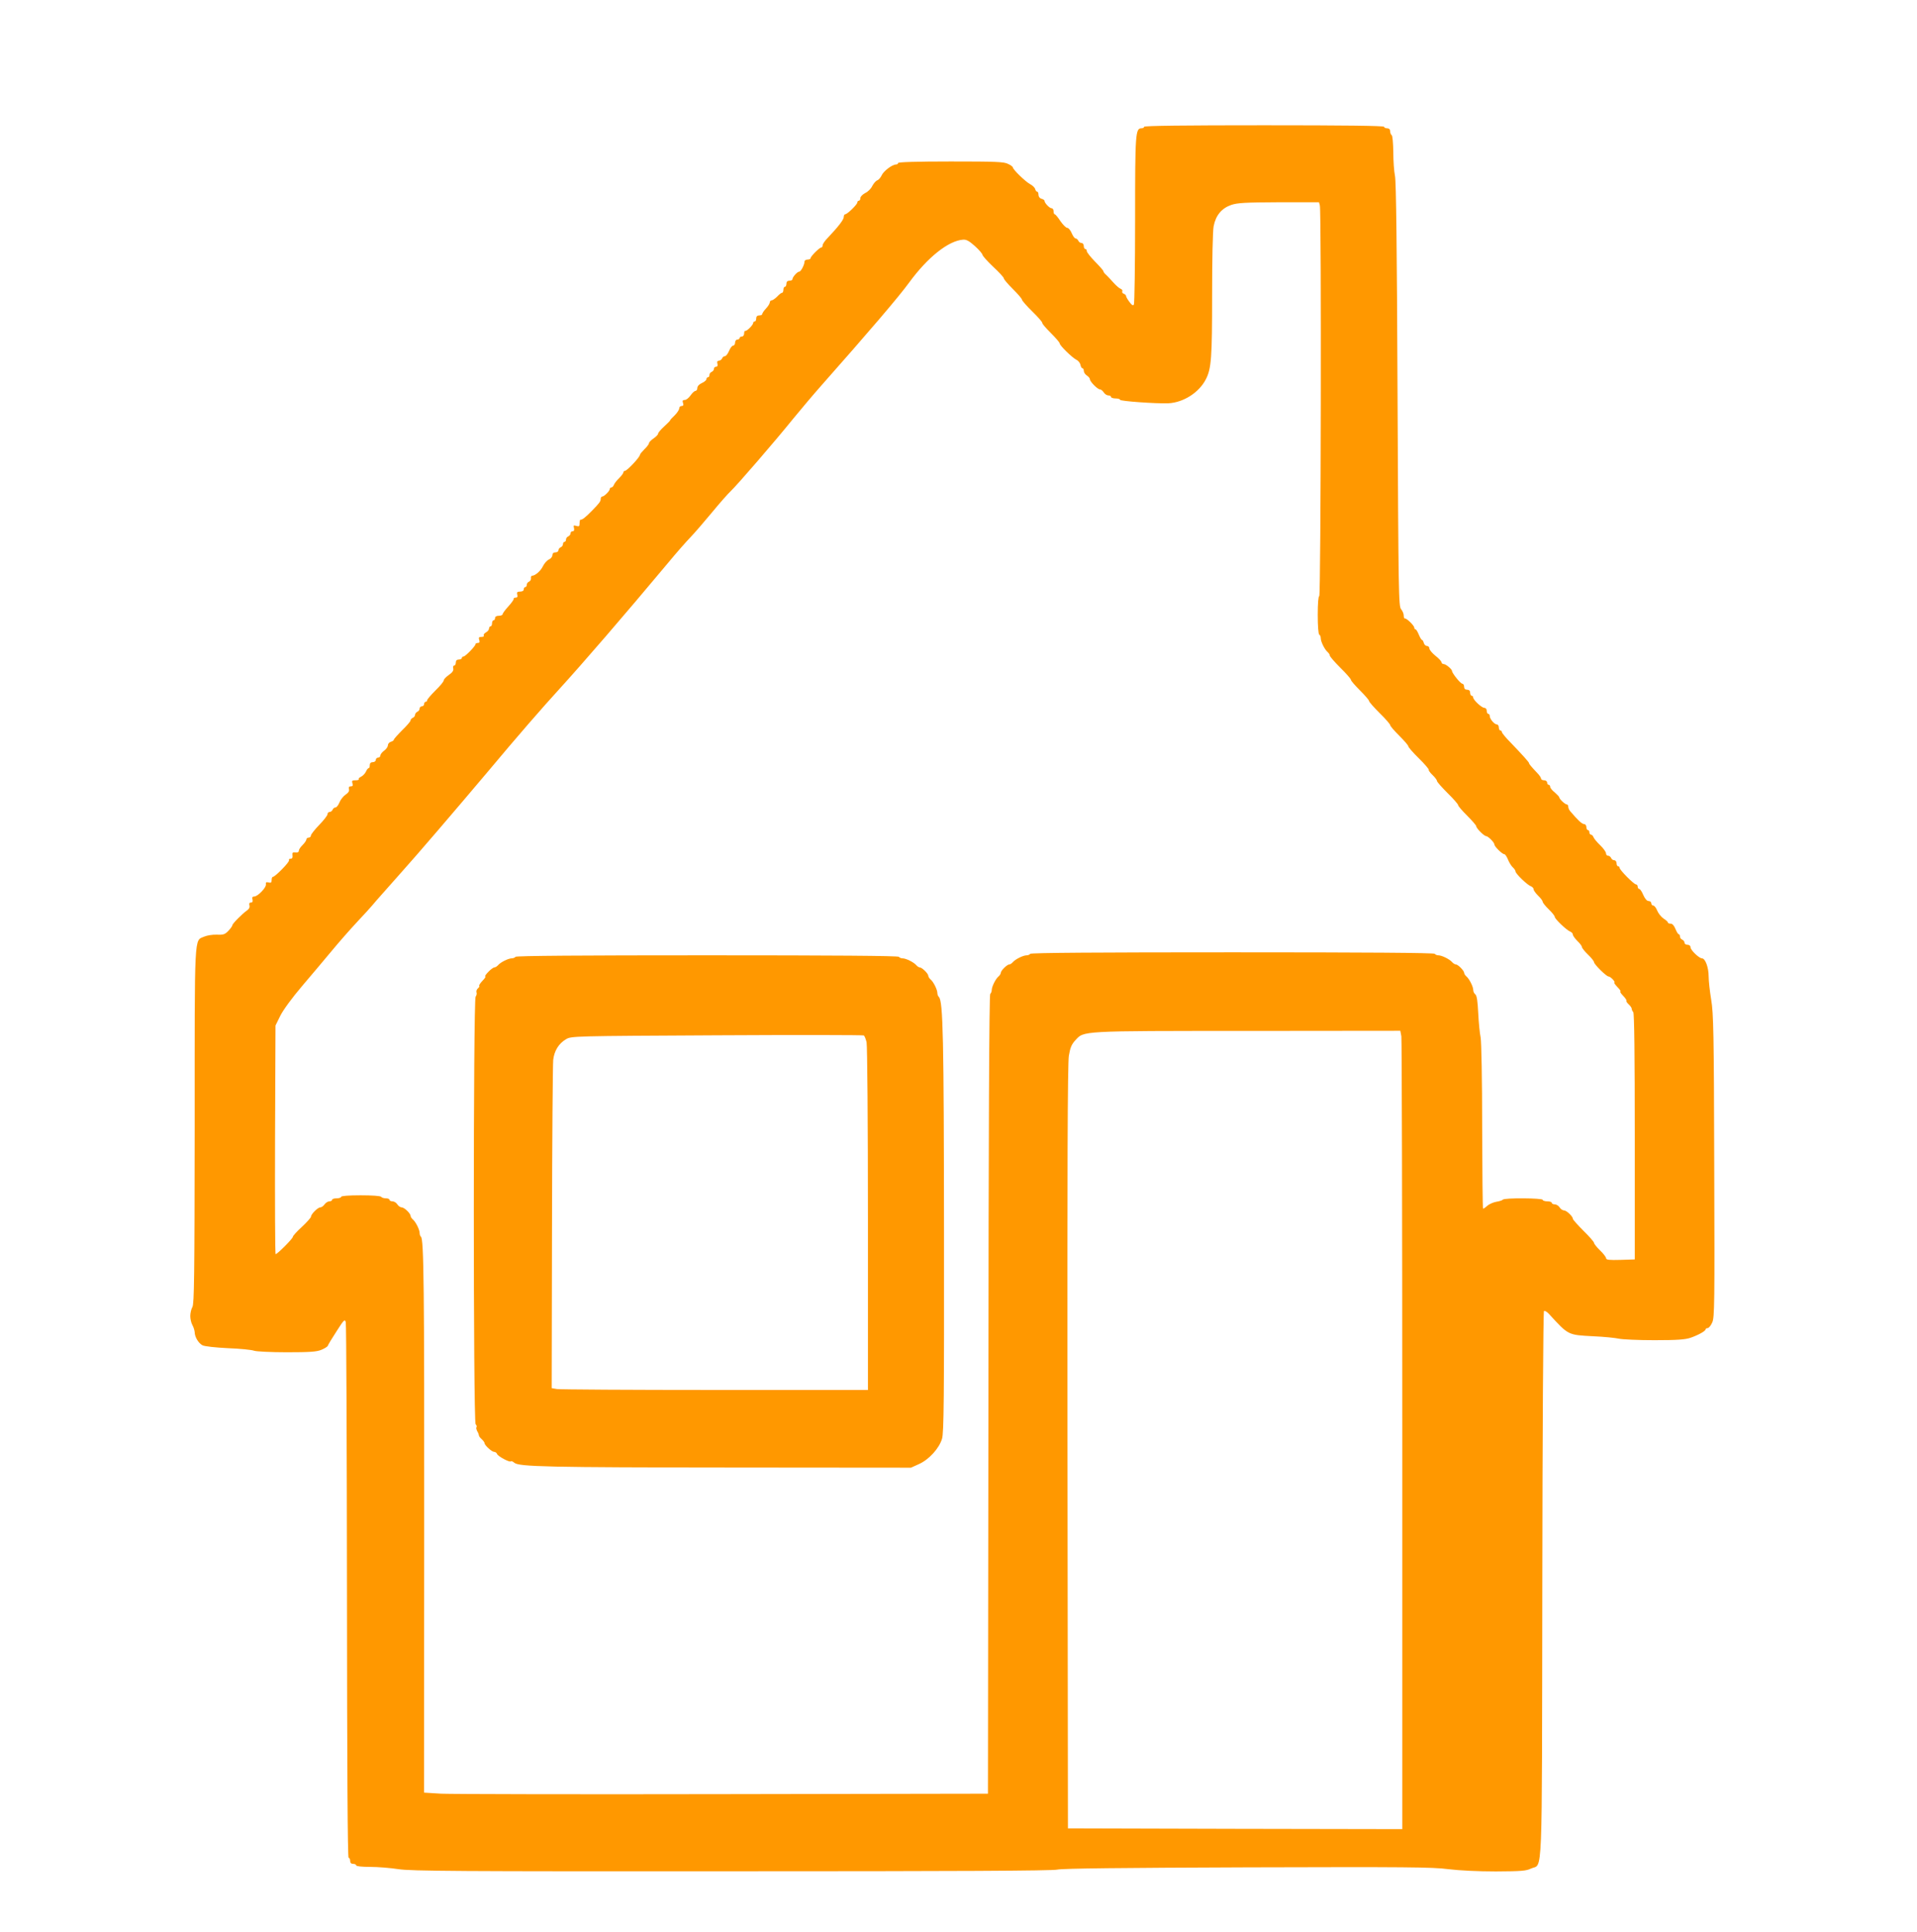 <?xml version="1.0" standalone="no"?>
<!DOCTYPE svg PUBLIC "-//W3C//DTD SVG 20010904//EN"
 "http://www.w3.org/TR/2001/REC-SVG-20010904/DTD/svg10.dtd">
<svg version="1.0" xmlns="http://www.w3.org/2000/svg"
 width="1270pt" height="1280pt" viewBox="0 0 1270 1280"
 preserveAspectRatio="xMidYMid meet">
<g transform="translate(0,1280) scale(0.1,-0.1)"
fill="#ff9800" stroke="none">
<path d="M7580 11960 c0 -5 -8 -10 -17 -10 -41 0 -43 -30 -43 -604 0 -303 -4
-557 -8 -564 -6 -9 -14 -4 -30 18 -12 16 -22 33 -22 39 0 5 -7 12 -16 15 -8 3
-12 10 -9 16 3 6 -2 13 -12 17 -10 4 -31 23 -48 42 -16 19 -38 41 -47 50 -10
8 -18 19 -18 24 0 4 -25 33 -55 63 -30 31 -55 62 -55 70 0 8 -4 14 -10 14 -5
0 -10 9 -10 20 0 11 -7 20 -15 20 -9 0 -18 7 -21 15 -4 8 -12 15 -18 15 -7 0
-18 16 -26 35 -8 19 -21 35 -29 35 -9 0 -29 21 -46 45 -16 25 -33 45 -37 45
-5 0 -8 9 -8 20 0 11 -6 20 -13 20 -14 0 -47 35 -47 49 0 5 -9 11 -20 14 -12
3 -20 14 -20 26 0 12 -4 21 -9 21 -5 0 -11 8 -13 18 -3 9 -18 24 -34 32 -30
16 -114 97 -114 111 0 4 -14 15 -32 23 -26 14 -83 16 -380 16 -225 0 -348 -4
-348 -10 0 -5 -6 -10 -14 -10 -25 0 -83 -44 -95 -72 -7 -15 -20 -30 -29 -33
-9 -3 -24 -20 -33 -37 -8 -18 -29 -39 -47 -47 -17 -9 -32 -24 -32 -33 0 -10
-4 -18 -10 -18 -5 0 -10 -5 -10 -11 0 -14 -67 -79 -81 -79 -5 0 -9 -8 -9 -18
0 -17 -35 -63 -107 -139 -18 -18 -33 -40 -33 -48 0 -8 -4 -15 -9 -15 -12 0
-71 -59 -71 -71 0 -5 -9 -9 -20 -9 -11 0 -20 -6 -20 -13 0 -21 -24 -67 -35
-67 -13 0 -45 -36 -45 -50 0 -6 -9 -10 -20 -10 -13 0 -20 -7 -20 -20 0 -11 -4
-20 -10 -20 -5 0 -10 -9 -10 -20 0 -11 -4 -20 -9 -20 -5 0 -19 -11 -32 -25
-13 -13 -30 -25 -36 -25 -7 0 -13 -6 -13 -14 0 -7 -11 -25 -25 -40 -14 -15
-25 -31 -25 -37 0 -5 -9 -9 -20 -9 -13 0 -20 -7 -20 -20 0 -11 -4 -20 -10 -20
-5 0 -10 -4 -10 -10 0 -13 -43 -56 -52 -52 -5 1 -8 -7 -8 -18 0 -11 -7 -20
-15 -20 -8 0 -15 -4 -15 -10 0 -5 -7 -10 -15 -10 -8 0 -15 -9 -15 -20 0 -11
-6 -20 -13 -20 -7 0 -19 -16 -27 -35 -8 -19 -20 -35 -27 -35 -8 0 -16 -7 -19
-15 -4 -8 -13 -15 -21 -15 -10 0 -14 -7 -10 -20 3 -13 0 -20 -9 -20 -8 0 -14
-6 -14 -14 0 -8 -7 -16 -15 -20 -8 -3 -15 -12 -15 -21 0 -8 -4 -15 -10 -15 -5
0 -10 -6 -10 -13 0 -6 -14 -18 -30 -25 -18 -8 -30 -21 -30 -33 0 -10 -6 -19
-12 -19 -7 0 -22 -14 -33 -30 -11 -16 -28 -30 -38 -30 -14 0 -17 -5 -12 -20 5
-14 2 -20 -9 -20 -9 0 -16 -7 -16 -16 0 -9 -14 -30 -30 -46 -16 -15 -30 -30
-30 -33 0 -3 -18 -21 -40 -41 -22 -20 -40 -41 -40 -48 0 -6 -14 -20 -30 -31
-16 -11 -30 -25 -30 -31 0 -6 -13 -24 -30 -40 -16 -16 -30 -33 -30 -37 0 -16
-86 -107 -100 -107 -5 0 -10 -5 -10 -10 0 -6 -13 -23 -28 -38 -16 -15 -31 -35
-35 -45 -3 -9 -11 -17 -17 -17 -5 0 -10 -4 -10 -10 0 -13 -37 -50 -50 -50 -5
0 -10 -7 -10 -15 0 -17 -9 -29 -57 -78 -44 -45 -66 -62 -75 -60 -5 2 -8 -9 -8
-23 0 -21 -3 -24 -21 -19 -19 6 -21 4 -16 -14 3 -14 0 -21 -9 -21 -8 0 -14 -6
-14 -14 0 -8 -7 -16 -15 -20 -8 -3 -15 -12 -15 -21 0 -8 -4 -15 -10 -15 -5 0
-10 -7 -10 -15 0 -9 -7 -18 -15 -21 -8 -4 -15 -12 -15 -20 0 -8 -9 -14 -20
-14 -13 0 -20 -7 -20 -18 0 -11 -11 -24 -23 -29 -13 -6 -31 -26 -40 -45 -15
-31 -50 -62 -72 -63 -5 0 -9 -8 -7 -17 1 -8 -4 -18 -13 -22 -8 -3 -15 -12 -15
-21 0 -8 -4 -15 -10 -15 -5 0 -10 -7 -10 -15 0 -9 -9 -15 -24 -15 -19 0 -23
-4 -19 -20 4 -14 0 -20 -11 -20 -9 0 -15 -4 -13 -9 1 -5 -15 -27 -35 -49 -21
-23 -38 -46 -38 -52 0 -5 -11 -10 -25 -10 -16 0 -25 -6 -25 -15 0 -8 -4 -15
-10 -15 -5 0 -10 -9 -10 -20 0 -11 -4 -20 -10 -20 -5 0 -10 -7 -10 -15 0 -8
-9 -19 -20 -25 -11 -6 -18 -15 -15 -21 4 -5 -3 -9 -15 -9 -17 0 -20 -4 -15
-20 5 -14 2 -20 -9 -20 -9 0 -16 -4 -16 -9 0 -12 -67 -81 -79 -81 -6 0 -11 -4
-11 -10 0 -5 -9 -10 -20 -10 -13 0 -20 -7 -20 -20 0 -11 -5 -20 -11 -20 -6 0
-9 -9 -6 -19 3 -14 -5 -26 -29 -43 -19 -13 -34 -29 -34 -36 0 -8 -25 -38 -55
-67 -30 -30 -55 -59 -55 -65 0 -5 -4 -10 -10 -10 -5 0 -10 -7 -10 -15 0 -8 -7
-15 -15 -15 -8 0 -15 -7 -15 -15 0 -9 -7 -18 -15 -21 -8 -4 -15 -13 -15 -20 0
-8 -7 -17 -15 -20 -8 -4 -15 -11 -15 -18 0 -6 -25 -35 -55 -64 -30 -30 -55
-58 -55 -62 0 -5 -9 -12 -20 -15 -11 -3 -20 -14 -20 -23 0 -10 -11 -26 -25
-36 -14 -10 -25 -25 -25 -32 0 -8 -7 -14 -15 -14 -8 0 -15 -7 -15 -15 0 -8 -9
-15 -20 -15 -13 0 -20 -7 -20 -20 0 -11 -3 -20 -8 -20 -4 0 -12 -10 -17 -22
-6 -13 -20 -28 -32 -34 -13 -6 -20 -14 -16 -17 3 -4 -6 -7 -21 -7 -23 0 -26
-3 -21 -20 5 -15 2 -20 -10 -20 -12 0 -16 -6 -13 -18 4 -13 -4 -25 -22 -37
-15 -10 -34 -34 -41 -52 -7 -18 -19 -33 -26 -33 -8 0 -16 -7 -19 -15 -4 -8
-12 -15 -20 -15 -8 0 -14 -7 -14 -15 0 -8 -25 -40 -55 -71 -30 -31 -55 -63
-55 -70 0 -8 -7 -14 -15 -14 -8 0 -15 -6 -15 -12 0 -7 -12 -24 -25 -37 -14
-13 -25 -30 -25 -38 0 -9 -8 -13 -22 -11 -19 2 -22 -1 -20 -19 2 -16 -2 -23
-13 -23 -9 0 -13 -5 -10 -10 6 -10 -92 -110 -107 -110 -5 0 -8 -10 -8 -21 0
-17 -5 -20 -20 -16 -16 4 -20 1 -18 -12 4 -21 -54 -81 -77 -81 -12 0 -16 -6
-12 -20 3 -14 0 -20 -10 -20 -10 0 -14 -6 -10 -20 3 -12 -3 -24 -17 -33 -29
-20 -96 -87 -96 -97 0 -5 -12 -22 -26 -37 -23 -24 -33 -28 -77 -26 -29 1 -66
-5 -84 -13 -67 -30 -63 47 -63 -1253 -1 -1001 -3 -1180 -15 -1201 -8 -14 -14
-41 -14 -60 0 -19 6 -46 14 -60 8 -14 14 -35 15 -46 0 -32 25 -74 52 -88 14
-7 86 -15 169 -19 80 -3 158 -11 173 -17 15 -5 110 -10 216 -10 150 0 198 3
229 16 22 9 41 21 43 27 2 7 28 50 58 96 49 77 55 83 61 60 4 -13 7 -817 8
-1786 1 -1168 4 -1763 11 -1763 6 0 10 -9 10 -20 0 -13 7 -20 20 -20 11 0 20
-4 20 -10 0 -6 38 -10 93 -10 50 0 135 -7 187 -15 81 -13 401 -15 2205 -14
1489 0 2125 3 2160 11 34 8 435 12 1260 15 1049 3 1226 2 1330 -12 74 -9 196
-15 315 -15 167 1 201 3 233 19 79 37 72 -138 75 1881 1 993 6 1808 11 1813 4
4 20 -4 34 -20 129 -141 124 -138 292 -147 72 -3 148 -11 170 -16 22 -5 128
-10 235 -10 151 0 205 4 240 16 52 18 100 45 100 56 0 4 6 8 13 8 8 0 22 17
31 38 15 34 16 118 13 1037 -2 882 -5 1012 -20 1100 -9 55 -17 125 -17 156 0
58 -22 119 -44 119 -19 0 -76 55 -76 73 0 10 -8 17 -20 17 -11 0 -20 6 -20 14
0 8 -7 16 -15 20 -8 3 -15 12 -15 21 0 8 -4 15 -8 15 -5 0 -14 16 -22 35 -9
22 -20 35 -32 35 -10 0 -18 3 -18 8 0 4 -13 16 -29 26 -16 11 -35 35 -42 53
-7 18 -19 33 -26 33 -7 0 -13 7 -13 15 0 8 -8 15 -18 15 -11 0 -24 15 -35 40
-9 22 -21 40 -27 40 -5 0 -10 7 -10 15 0 8 -5 15 -11 15 -14 0 -109 96 -109
110 0 6 -4 10 -10 10 -5 0 -10 9 -10 20 0 11 -7 20 -15 20 -9 0 -18 7 -21 15
-4 8 -12 15 -20 15 -8 0 -14 7 -14 16 0 9 -17 33 -38 53 -21 20 -41 44 -45 54
-3 9 -11 17 -17 17 -5 0 -10 7 -10 15 0 8 -4 15 -10 15 -5 0 -10 9 -10 20 0
11 -7 20 -16 20 -13 0 -41 26 -91 85 -7 8 -13 21 -13 30 0 8 -4 15 -10 15 -11
0 -50 36 -50 48 -1 4 -14 18 -30 32 -17 13 -30 30 -30 37 0 7 -4 13 -10 13 -5
0 -10 7 -10 15 0 8 -9 15 -20 15 -11 0 -20 5 -20 11 0 6 -12 24 -27 39 -38 40
-53 58 -53 64 0 6 -45 56 -122 136 -32 32 -58 64 -58 70 0 5 -4 10 -10 10 -5
0 -10 9 -10 20 0 11 -6 20 -13 20 -16 0 -47 36 -47 55 0 8 -4 15 -10 15 -5 0
-10 9 -10 20 0 12 -7 20 -16 20 -18 0 -74 53 -74 69 0 6 -4 11 -10 11 -5 0
-10 9 -10 20 0 13 -7 20 -20 20 -13 0 -20 7 -20 20 0 11 -6 20 -12 20 -12 0
-68 70 -68 84 0 12 -41 46 -55 46 -8 0 -15 6 -15 13 -1 6 -19 26 -40 42 -21
17 -39 38 -40 48 0 9 -7 17 -16 17 -9 0 -18 9 -21 20 -3 11 -8 20 -12 20 -4 0
-13 16 -21 35 -8 19 -17 35 -22 35 -4 0 -8 5 -8 11 0 14 -52 64 -62 61 -5 -1
-8 8 -8 20 0 12 -8 30 -17 41 -17 18 -18 105 -24 1421 -4 974 -9 1416 -17
1451 -6 28 -11 98 -11 157 -1 60 -5 110 -11 113 -5 3 -10 15 -10 26 0 12 -7
19 -20 19 -11 0 -20 5 -20 10 0 7 -272 10 -795 10 -523 0 -795 -3 -795 -10z
m1164 -522 c11 -41 7 -2588 -4 -2588 -6 0 -10 -48 -10 -124 0 -73 4 -127 10
-131 6 -3 10 -14 10 -24 0 -23 26 -75 45 -91 8 -7 15 -18 15 -24 0 -6 32 -43
70 -81 39 -38 70 -74 70 -80 0 -6 27 -37 60 -70 33 -33 60 -64 60 -70 0 -6 32
-42 70 -80 39 -38 70 -74 70 -80 0 -6 27 -37 60 -70 33 -33 60 -64 60 -70 0
-6 31 -42 70 -80 38 -37 67 -72 65 -75 -2 -4 9 -20 25 -35 17 -16 30 -34 30
-40 0 -6 32 -42 70 -80 39 -38 70 -74 70 -80 0 -6 27 -37 60 -70 33 -33 60
-64 60 -70 0 -13 52 -65 65 -65 13 0 55 -42 55 -55 0 -14 52 -65 66 -65 6 0
16 -16 24 -35 8 -20 22 -43 32 -52 10 -9 18 -21 18 -27 0 -15 79 -91 103 -99
9 -4 17 -12 17 -20 0 -7 14 -26 30 -42 17 -16 30 -34 30 -40 0 -6 18 -29 40
-50 22 -21 40 -44 40 -50 0 -14 80 -90 103 -98 9 -4 17 -12 17 -20 0 -7 14
-26 30 -42 17 -16 30 -34 30 -40 0 -6 18 -29 40 -50 22 -21 40 -44 40 -50 0
-14 82 -95 96 -95 6 0 19 -9 29 -20 10 -11 14 -20 10 -20 -5 0 4 -13 20 -30
16 -16 25 -30 20 -30 -5 0 3 -13 18 -28 15 -16 25 -31 22 -34 -3 -2 4 -13 15
-23 11 -10 20 -23 20 -30 0 -6 5 -16 10 -21 7 -7 10 -289 10 -825 l0 -814 -95
-3 c-74 -2 -95 0 -95 11 0 7 -18 31 -40 52 -22 21 -40 44 -40 50 0 6 -31 42
-70 80 -38 38 -70 74 -70 79 0 16 -42 56 -59 56 -9 0 -22 9 -29 20 -7 11 -21
20 -32 20 -11 0 -20 5 -20 10 0 6 -13 10 -30 10 -16 0 -30 5 -30 10 0 12 -257
14 -264 1 -3 -4 -23 -11 -44 -14 -21 -4 -48 -16 -61 -28 -12 -11 -24 -19 -26
-17 -3 2 -5 247 -6 544 0 311 -5 560 -10 589 -6 28 -13 100 -16 162 -4 78 -9
116 -19 124 -8 6 -14 19 -14 29 0 22 -26 74 -45 90 -8 7 -15 17 -15 23 0 15
-41 57 -56 57 -6 0 -17 7 -24 15 -16 19 -68 45 -91 45 -10 0 -21 5 -24 10 -4
7 -462 10 -1340 10 -878 0 -1336 -3 -1340 -10 -3 -5 -14 -10 -24 -10 -23 0
-75 -26 -91 -45 -7 -8 -17 -15 -23 -15 -15 0 -57 -41 -57 -56 0 -6 -7 -17 -15
-24 -19 -15 -45 -68 -45 -90 0 -9 -4 -20 -10 -26 -7 -7 -11 -911 -12 -2654
l-3 -2645 -1755 -3 c-965 -2 -1806 0 -1868 3 l-113 7 1 1717 c1 1633 -2 1955
-22 1967 -4 3 -8 13 -8 23 0 23 -26 75 -45 91 -8 7 -15 17 -15 23 0 17 -42 57
-59 57 -9 0 -22 9 -29 20 -7 11 -21 20 -32 20 -11 0 -20 5 -20 10 0 6 -11 10
-24 10 -14 0 -28 5 -31 10 -4 6 -60 10 -136 10 -79 0 -129 -4 -129 -10 0 -5
-13 -10 -30 -10 -16 0 -30 -4 -30 -10 0 -5 -8 -10 -18 -10 -10 0 -24 -9 -32
-20 -8 -11 -20 -20 -28 -20 -17 0 -62 -45 -62 -62 -1 -7 -28 -37 -60 -67 -33
-30 -60 -60 -60 -66 0 -12 -103 -115 -114 -115 -4 0 -5 341 -4 758 l3 757 32
65 c19 38 79 120 143 195 61 72 150 177 198 235 48 58 121 141 162 185 42 44
103 111 135 150 33 38 103 117 155 175 110 122 370 426 580 675 198 237 367
431 476 550 155 170 427 485 722 838 51 62 117 137 146 167 29 30 93 105 143
165 50 61 106 124 123 140 41 38 295 332 415 481 50 61 135 162 190 224 307
347 509 583 578 678 122 167 260 277 357 284 22 2 41 -9 78 -42 28 -25 50 -51
51 -59 1 -7 33 -43 71 -79 39 -36 70 -70 70 -76 0 -7 27 -38 60 -71 33 -33 60
-64 60 -70 0 -6 31 -42 70 -80 38 -37 67 -71 65 -75 -2 -4 23 -33 55 -65 33
-33 60 -64 60 -70 0 -14 82 -94 111 -109 13 -6 25 -22 27 -34 2 -12 8 -22 13
-22 5 0 9 -8 9 -18 0 -9 9 -23 20 -30 11 -7 20 -18 20 -24 0 -16 51 -68 67
-68 7 0 18 -9 25 -20 7 -11 21 -20 30 -20 10 0 18 -4 18 -10 0 -5 14 -10 30
-10 17 0 30 -4 30 -9 0 -9 236 -26 320 -23 100 5 204 71 249 160 36 70 41 143
41 557 0 232 4 425 10 456 14 72 53 119 116 141 41 14 91 17 315 18 l267 0 6
-22z m540 -5505 c3 -21 6 -1211 6 -2646 l0 -2607 -1107 2 -1108 3 -3 2525 c-2
1853 1 2543 9 2594 9 54 18 76 43 103 58 63 26 62 1142 62 l1011 1 7 -37z"/>
<path d="M3415 6460 c-3 -5 -14 -10 -24 -10 -23 0 -75 -26 -91 -45 -7 -8 -18
-15 -24 -15 -7 0 -25 -13 -41 -30 -16 -16 -25 -30 -20 -30 5 0 -3 -13 -18 -28
-15 -16 -25 -31 -22 -34 3 -3 -1 -11 -9 -17 -8 -7 -12 -19 -9 -27 3 -8 0 -20
-6 -28 -16 -19 -16 -2813 0 -2833 7 -7 9 -16 6 -20 -4 -3 -1 -15 5 -27 7 -11
11 -24 11 -27 -1 -4 7 -15 17 -24 11 -10 20 -22 20 -27 0 -14 48 -58 63 -58 8
0 17 -6 20 -14 6 -16 83 -57 91 -49 3 4 14 -1 23 -9 30 -27 222 -31 1453 -32
l1175 -1 53 24 c67 30 134 104 153 168 12 40 14 265 13 1358 -1 1293 -6 1541
-34 1569 -6 6 -10 17 -10 26 0 22 -26 75 -45 90 -8 7 -15 18 -15 24 0 15 -42
56 -57 56 -6 0 -16 7 -23 15 -16 19 -68 45 -91 45 -10 0 -21 5 -24 10 -4 7
-438 10 -1270 10 -832 0 -1266 -3 -1270 -10z m2326 -566 c5 -22 9 -538 9
-1171 l0 -1133 -1012 0 c-557 0 -1029 3 -1048 6 l-35 6 2 1061 c1 584 5 1085
8 1114 7 61 37 109 85 137 34 21 49 21 1000 26 531 3 969 2 973 -1 5 -4 13
-24 18 -45z"/>
</g>
</svg>
